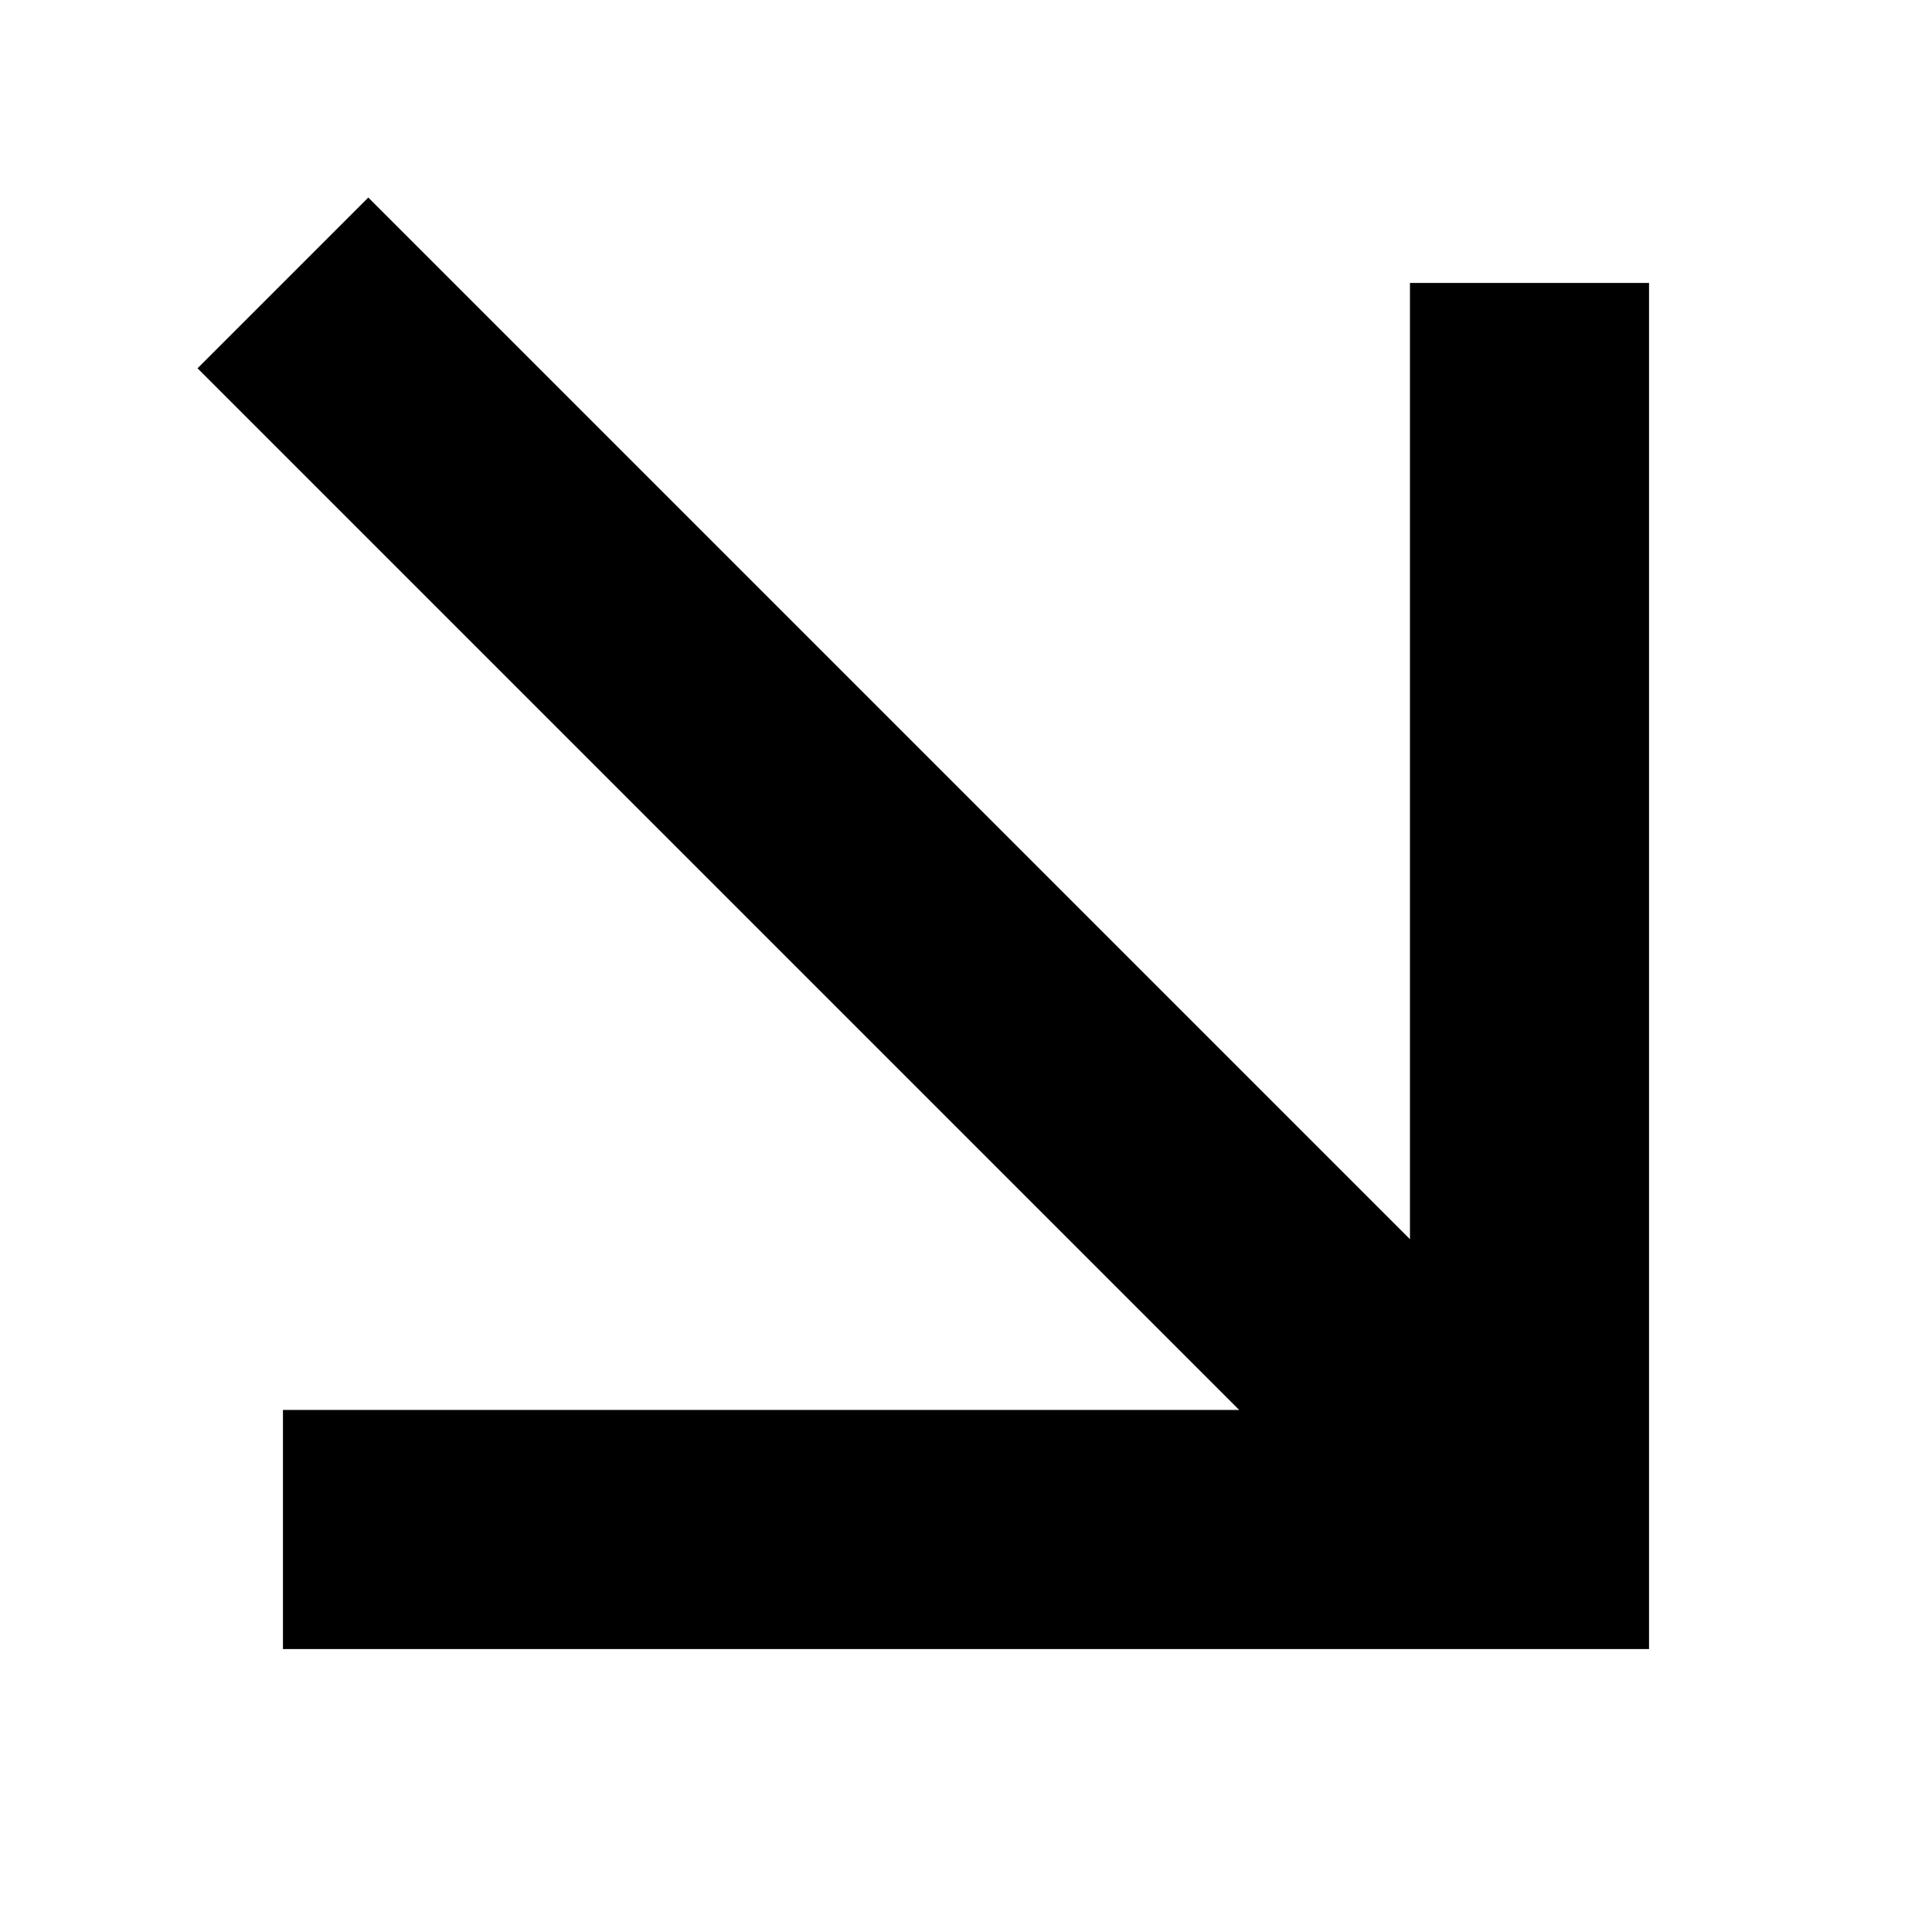 <svg width="24" height="24" viewBox="0 0 24 24" fill="none" xmlns="http://www.w3.org/2000/svg">
<path fill-rule="evenodd" clip-rule="evenodd" d="M4.575 2.454L17.515 15.394L17.515 3.515L20.485 3.515V20.485H3.515L3.515 17.515L15.394 17.515L2.454 4.575L4.575 2.454Z" fill="black"/>
</svg>
